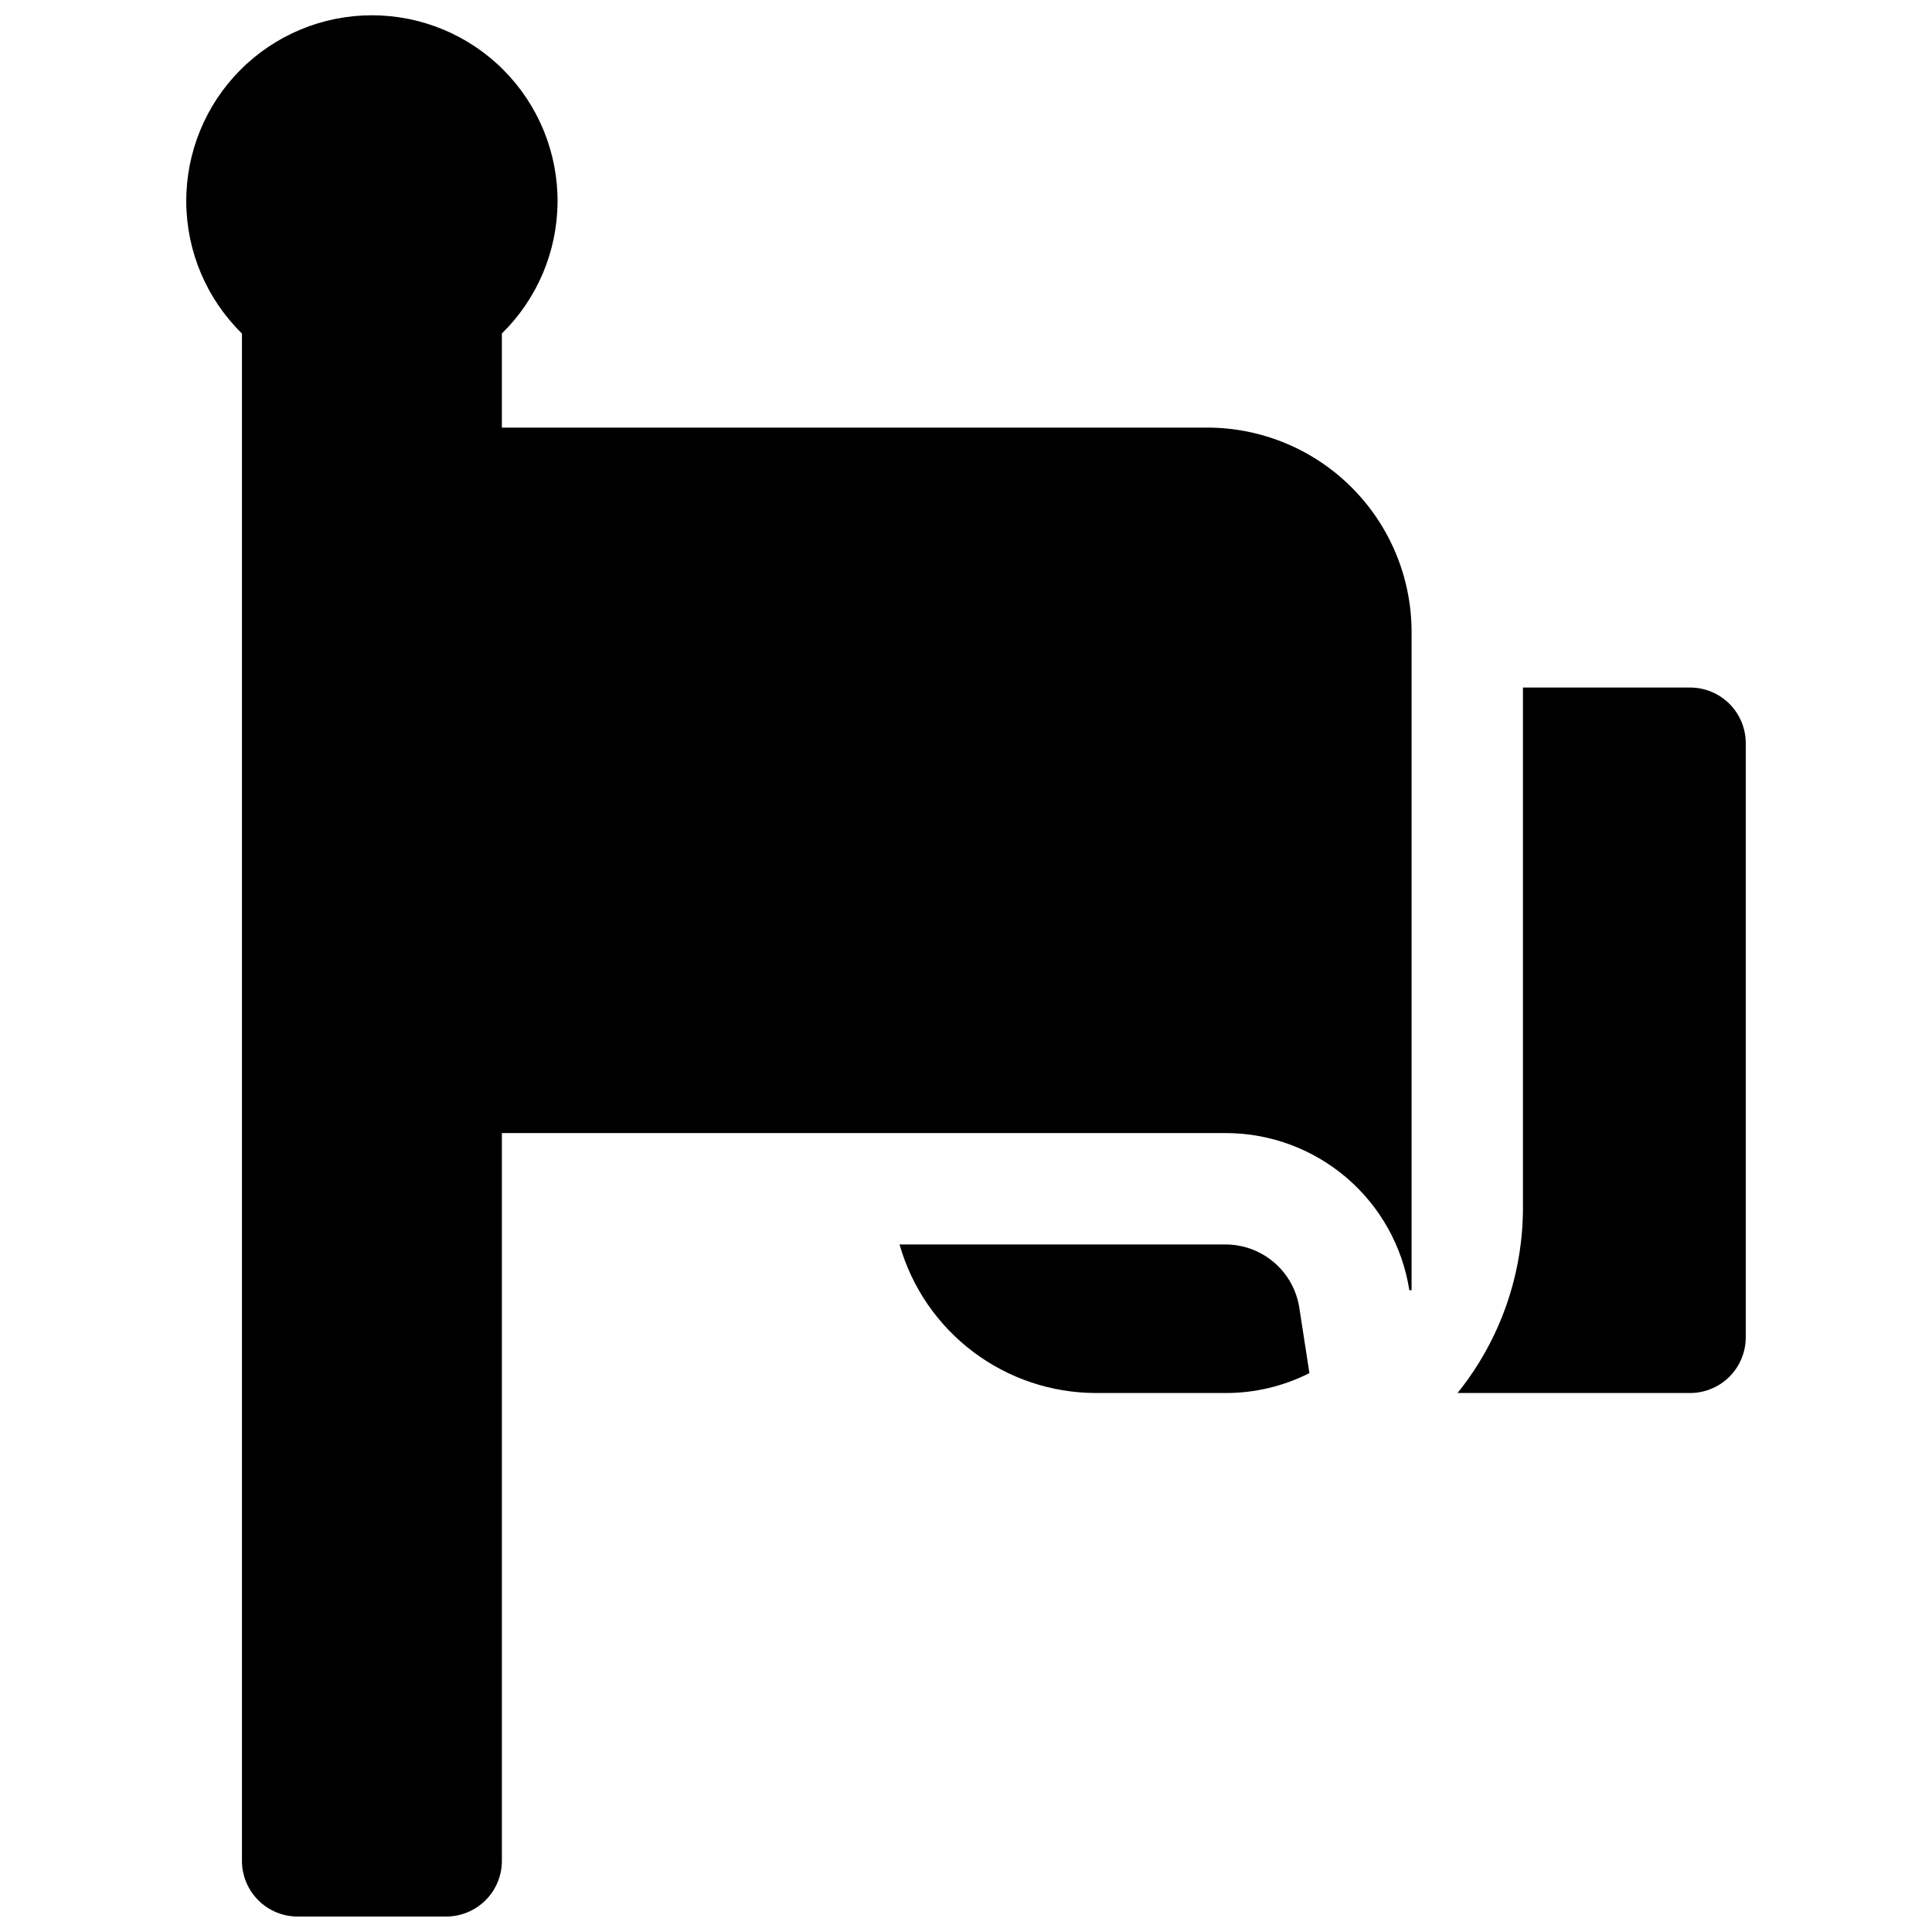 <?xml version="1.0" encoding="UTF-8"?>
<!-- Uploaded to: SVG Repo, www.svgrepo.com, Generator: SVG Repo Mixer Tools -->
<svg width="800px" height="800px" version="1.1" viewBox="144 144 512 512" xmlns="http://www.w3.org/2000/svg">
 <defs>
  <clipPath id="a">
   <path d="m193 148.09h326v503.81h-326z"/>
  </clipPath>
 </defs>
 <path d="m468.88 473.8h-86.492c3.219 11.328 10.043 21.293 19.438 28.395 9.391 7.106 20.84 10.953 32.613 10.969h34.441c7.688 0.004 15.27-1.805 22.129-5.277l-2.695-17.438v0.004c-0.742-4.629-3.106-8.84-6.664-11.891-3.559-3.047-8.082-4.734-12.77-4.762z"/>
 <path d="m591.88 326.2h-44.281v137.76c0.016 17.902-6.106 35.266-17.336 49.203h61.617c3.914 0 7.668-1.555 10.438-4.324 2.769-2.769 4.324-6.523 4.324-10.438v-157.44c0-3.914-1.555-7.668-4.324-10.438-2.769-2.766-6.523-4.32-10.438-4.32z"/>
 <g clip-path="url(#a)">
  <path d="m463.96 257.32h-186.96v-24.934c9.355-9.172 14.668-21.703 14.758-34.809 0.086-13.105-5.059-25.703-14.293-35-9.238-9.297-21.801-14.527-34.906-14.527-13.105 0-25.672 5.231-34.906 14.527s-14.379 21.895-14.293 35 5.398 25.637 14.758 34.809v404.76c0 3.914 1.555 7.668 4.324 10.438 2.769 2.766 6.523 4.32 10.438 4.32h39.359c3.914 0 7.668-1.555 10.438-4.32 2.766-2.769 4.324-6.523 4.324-10.438v-192.87h191.88c11.734 0.016 23.078 4.223 31.992 11.859 8.91 7.633 14.805 18.199 16.617 29.793h0.59v-174.49c-0.016-14.348-5.723-28.105-15.867-38.25-10.148-10.148-23.902-15.855-38.254-15.871z"/>
 </g>
</svg>